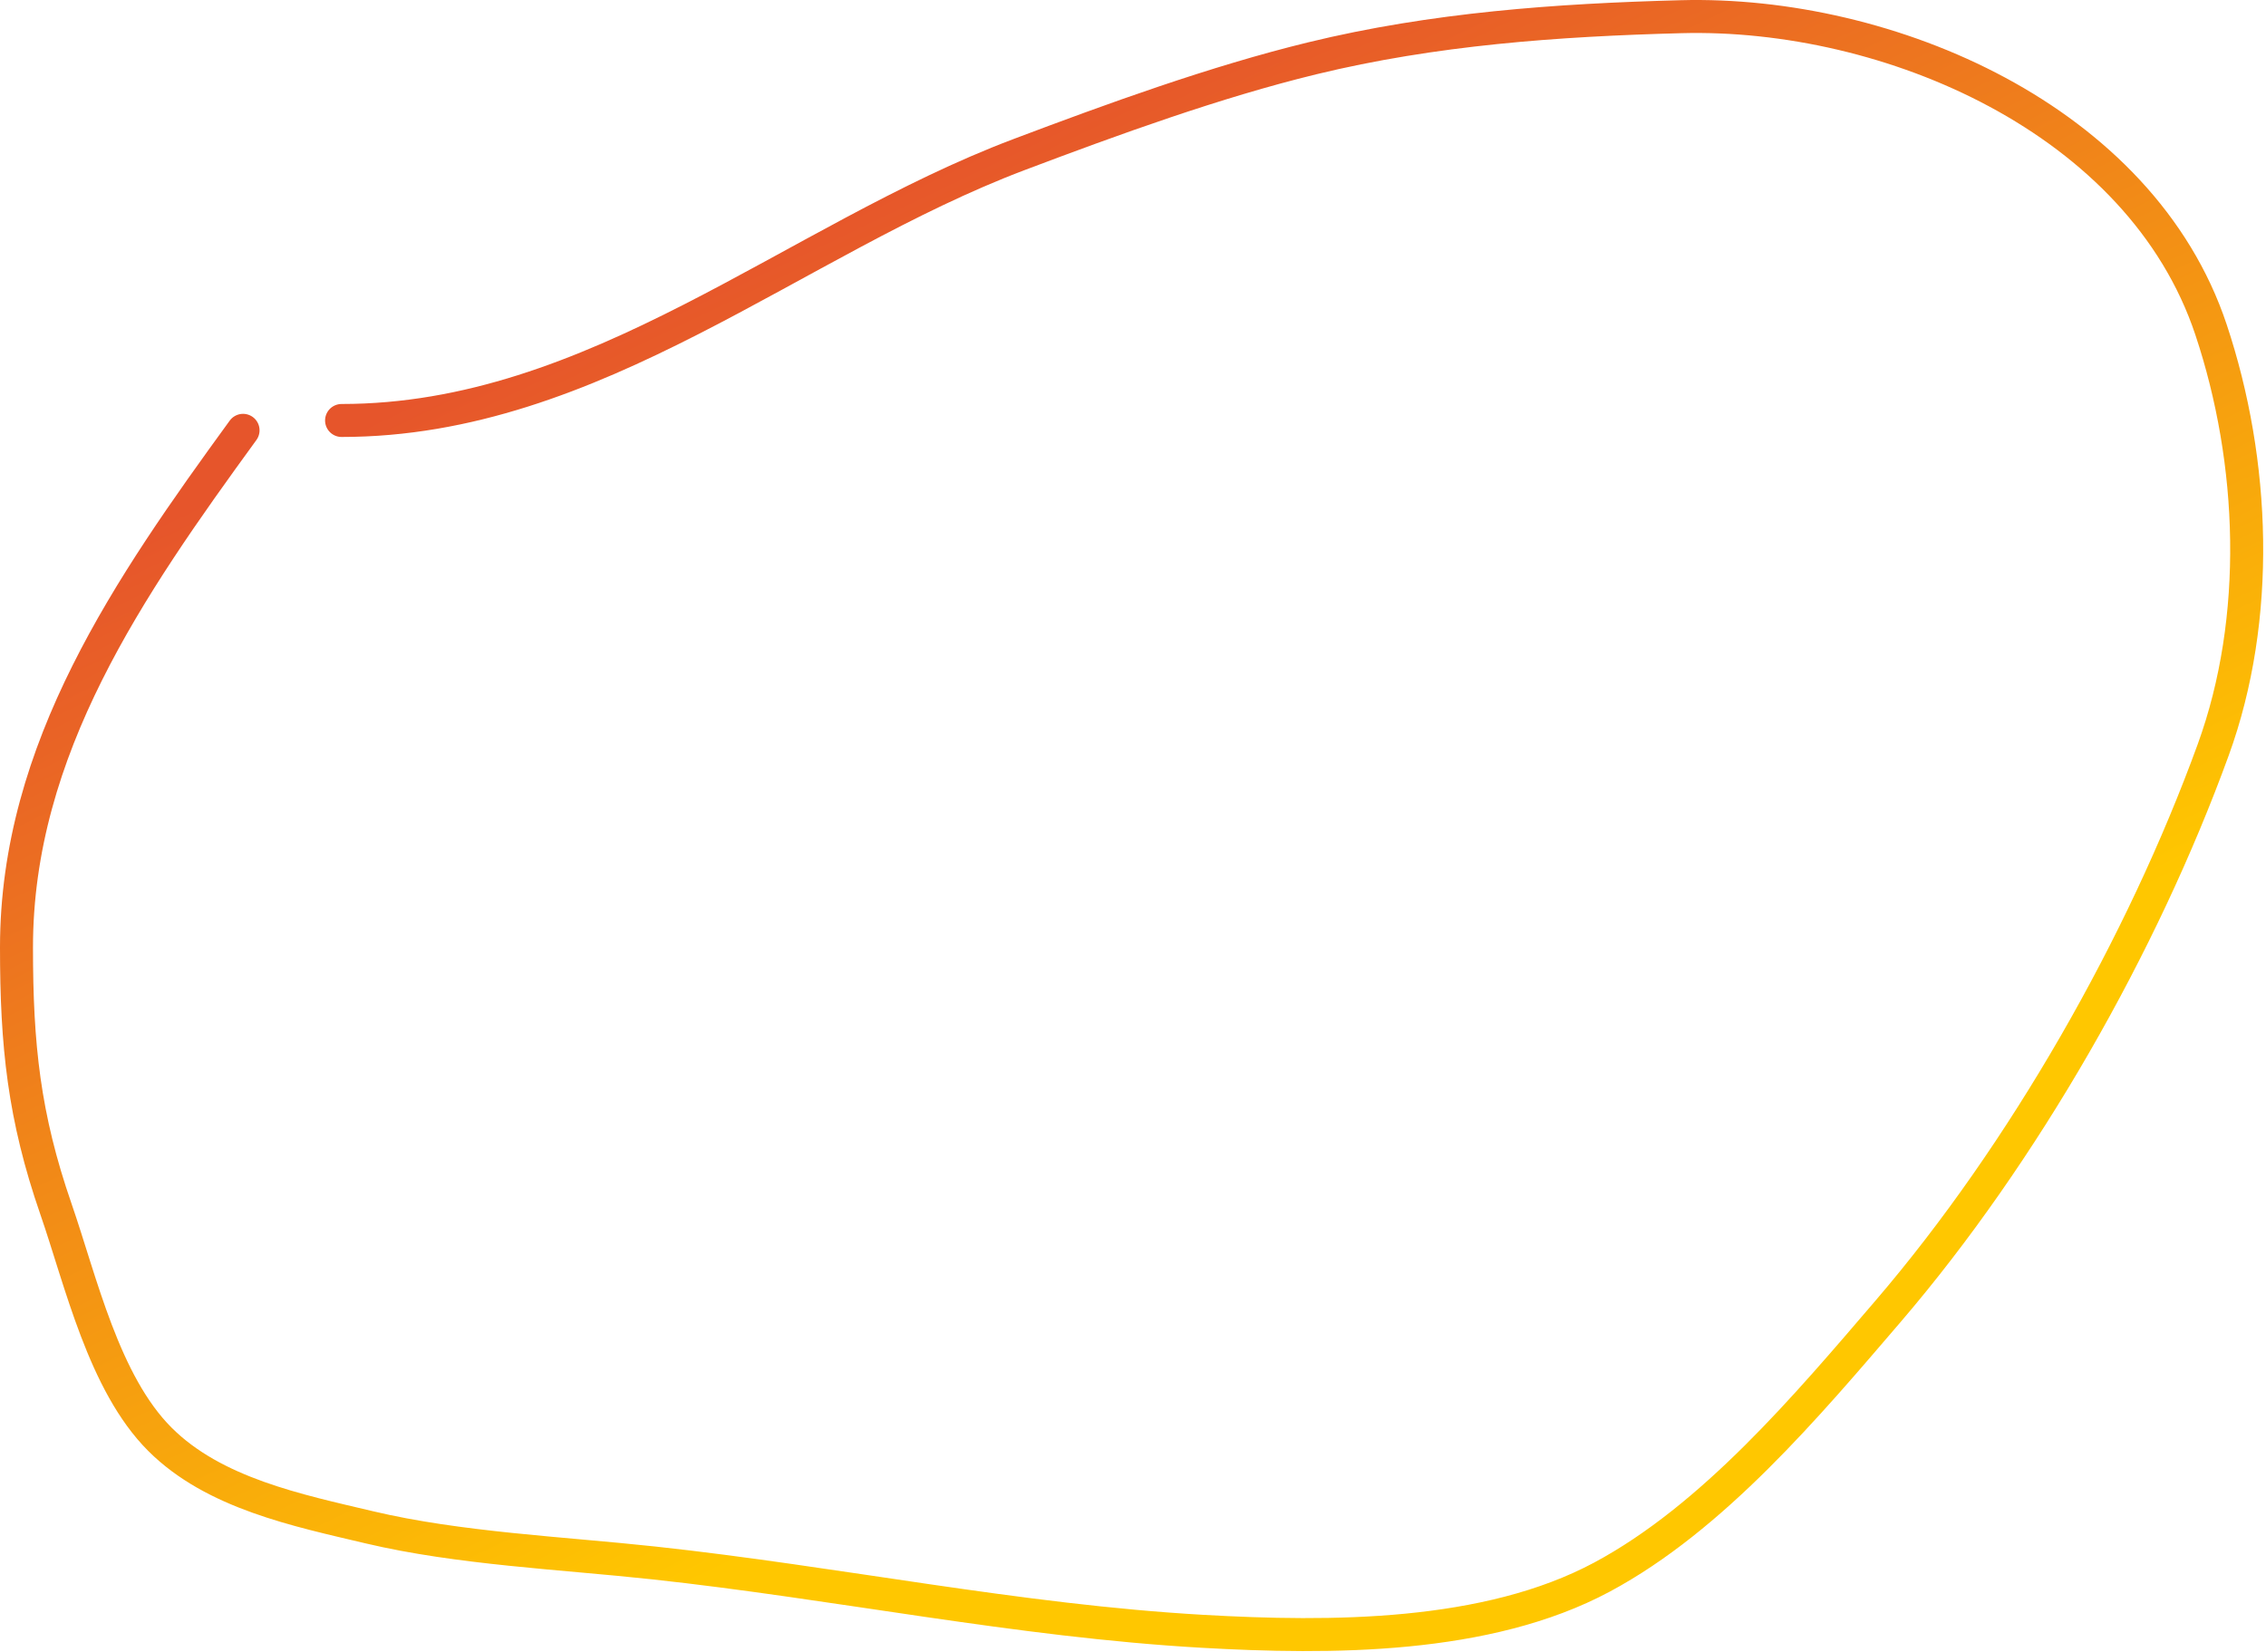 <?xml version="1.0" encoding="UTF-8"?> <svg xmlns="http://www.w3.org/2000/svg" width="687" height="501" viewBox="0 0 687 501" fill="none"> <path d="M103.555 127.507C180.516 127.507 240.461 72.749 308.962 46.871C337.284 36.172 368.483 24.823 397.894 17.669C434.557 8.751 472.044 6.051 509.723 5.06C572.499 3.408 649.056 36.137 670.332 99.965C683.718 140.123 685.512 187.47 670.996 227.39C649.519 286.451 613.533 349.68 572.44 397.622C547.941 426.204 519.332 460.222 485.665 478.258C450.753 496.961 403.272 496.897 364.545 494.684C308.598 491.487 253.66 479.948 198.129 473.944C170.327 470.939 139.124 469.58 112.017 463.16C90.311 458.019 64.9 452.876 48.471 436.447C31.456 419.433 24.569 388.618 16.946 366.595C7.245 338.57 5 316.936 5 287.286C5 227.08 39.38 177.67 73.69 130.494" stroke="url(#paint0_linear_53_2406)" stroke-width="10" stroke-linecap="round"></path> <defs> <linearGradient id="paint0_linear_53_2406" x1="344.301" y1="16.938" x2="499.608" y2="341.868" gradientUnits="userSpaceOnUse"> <stop stop-color="#E6552B"></stop> <stop offset="1" stop-color="#FFC700"></stop> </linearGradient> </defs> </svg> 